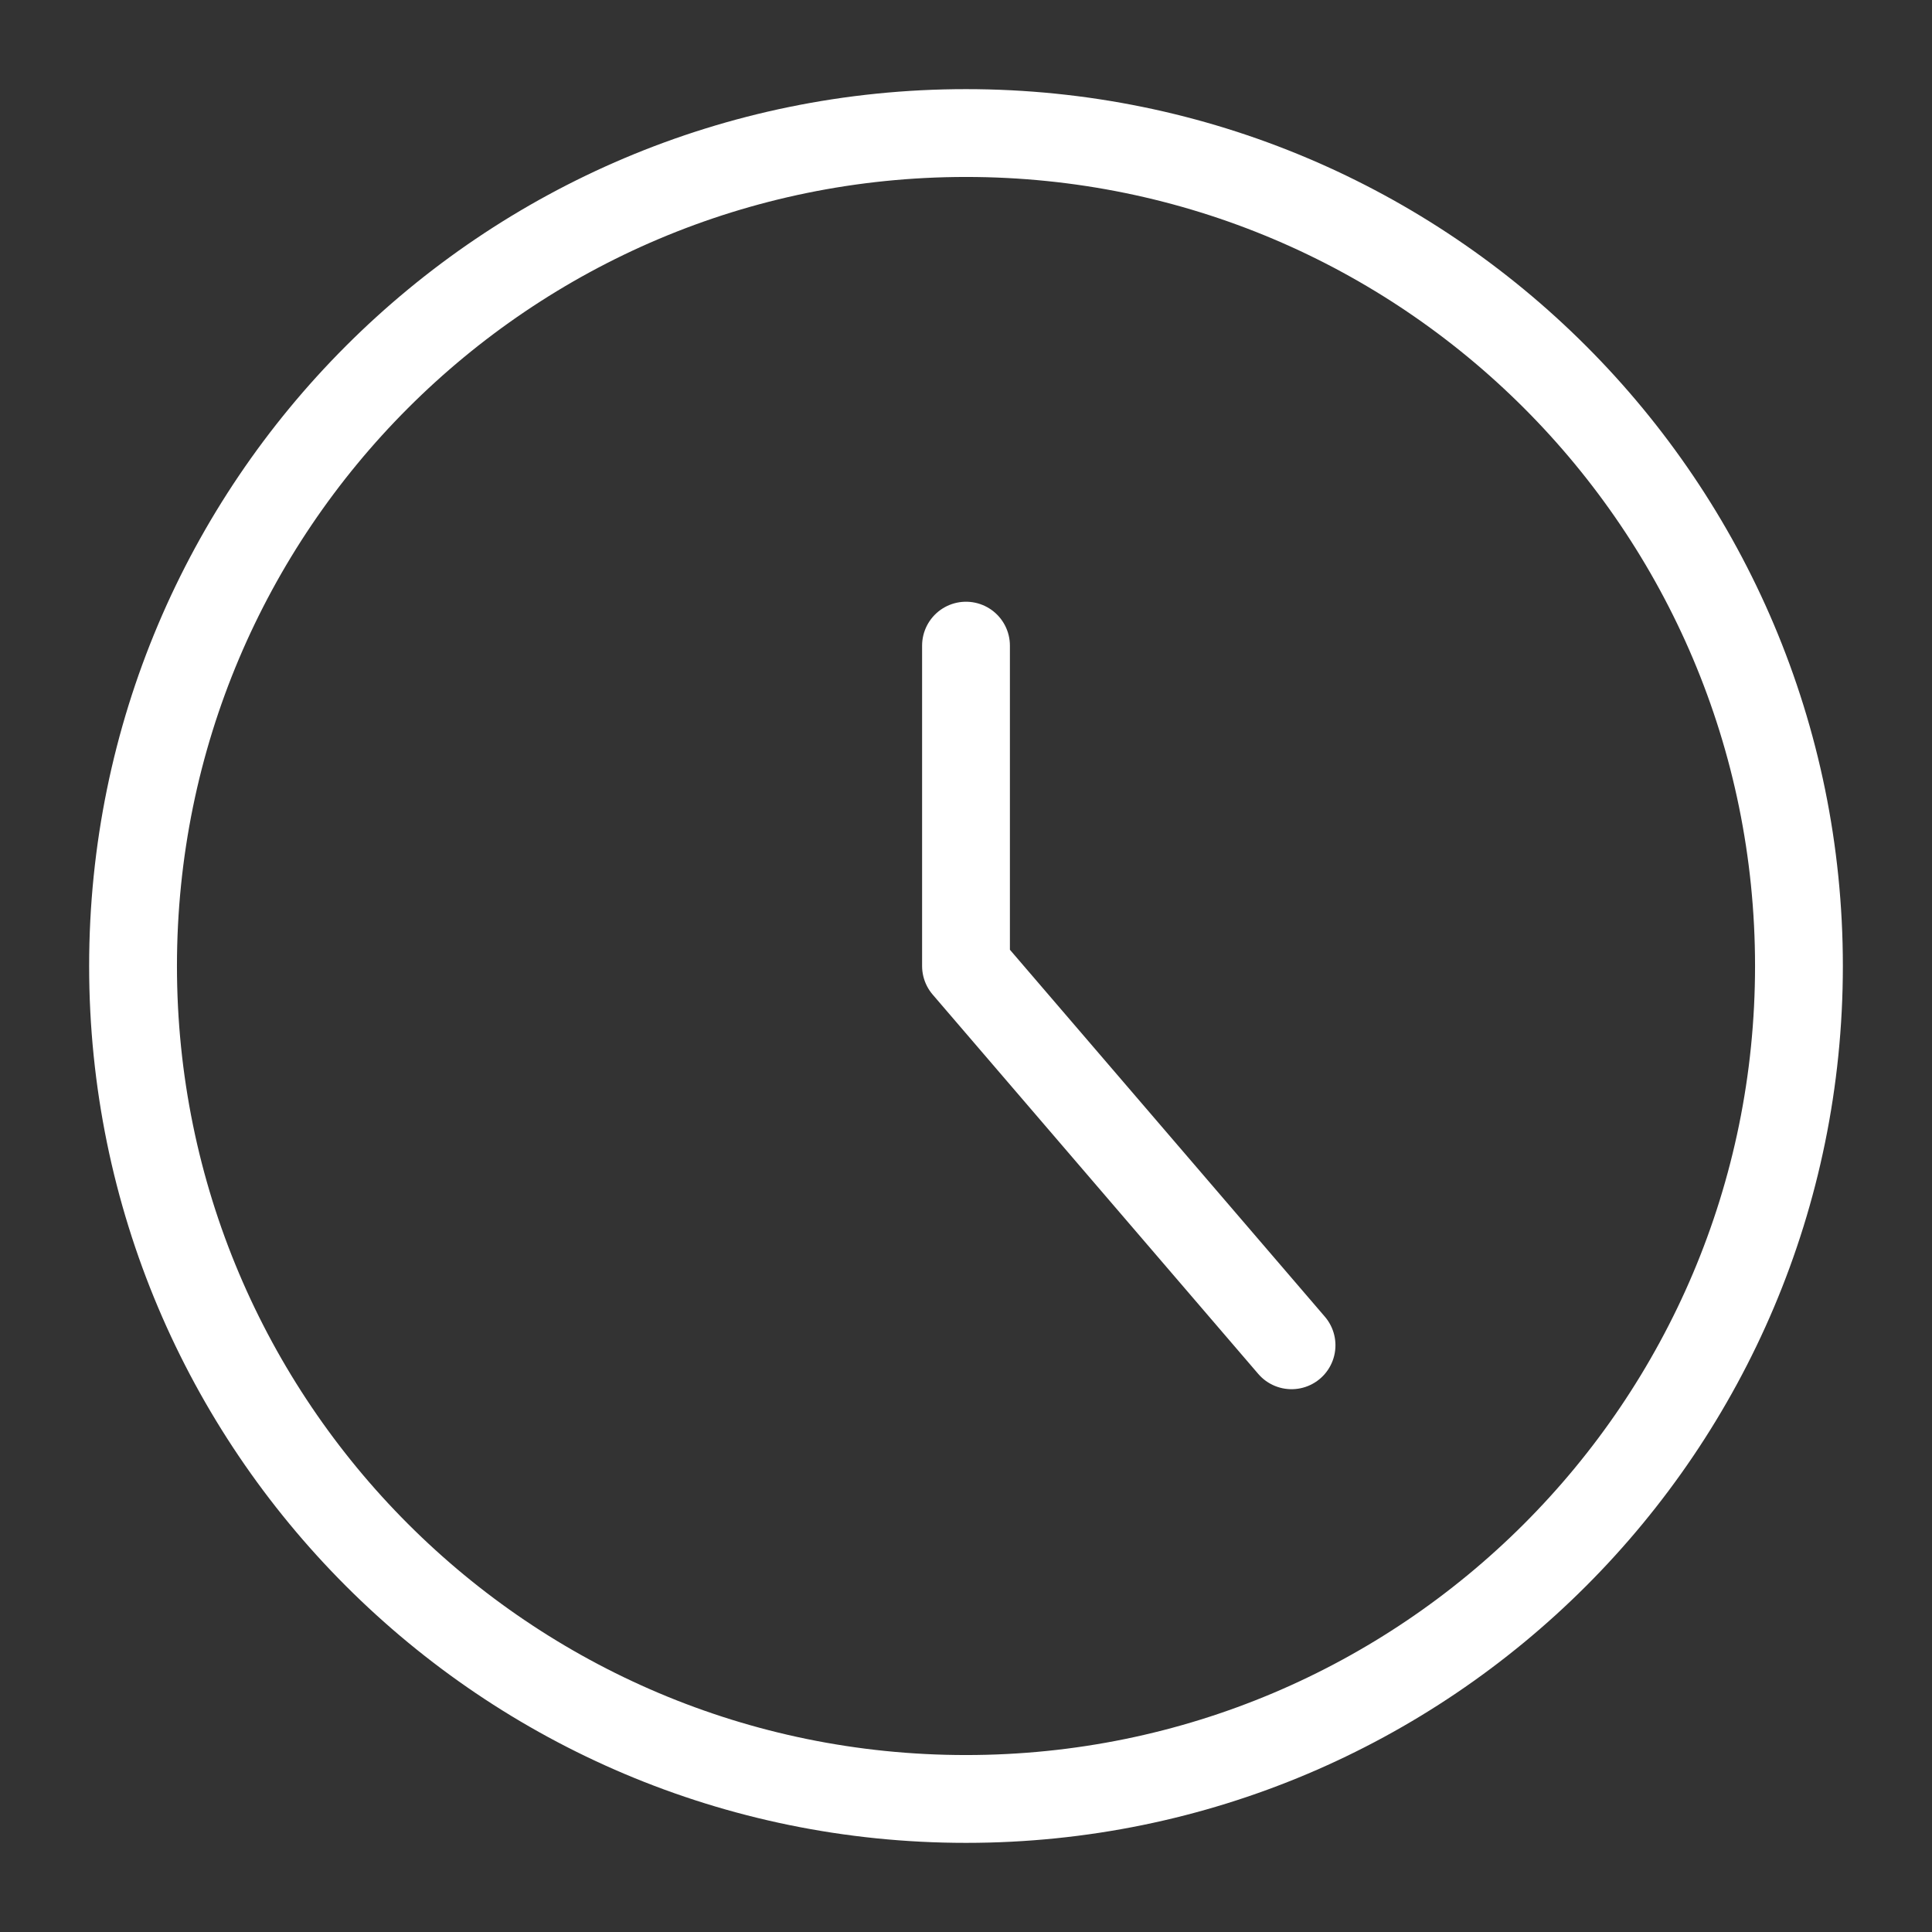 <?xml version="1.0" encoding="UTF-8"?> <svg xmlns="http://www.w3.org/2000/svg" width="22" height="22" viewBox="0 0 22 22" fill="none"><rect x="0" y="0" width="22" height="22" fill="#333333" stroke="none"/><path d="M11 20.485C16.239 20.485 20.485 16.239 20.485 11C20.485 5.761 16.239 1.515 11 1.515C5.761 1.515 1.515 5.761 1.515 11C1.515 16.239 5.761 20.485 11 20.485Z" stroke="white" stroke-linecap="round" stroke-linejoin="round"></path><path d="M11 7.352V11L14.707 15.319" stroke="white" stroke-linecap="round" stroke-linejoin="round"></path></svg> 